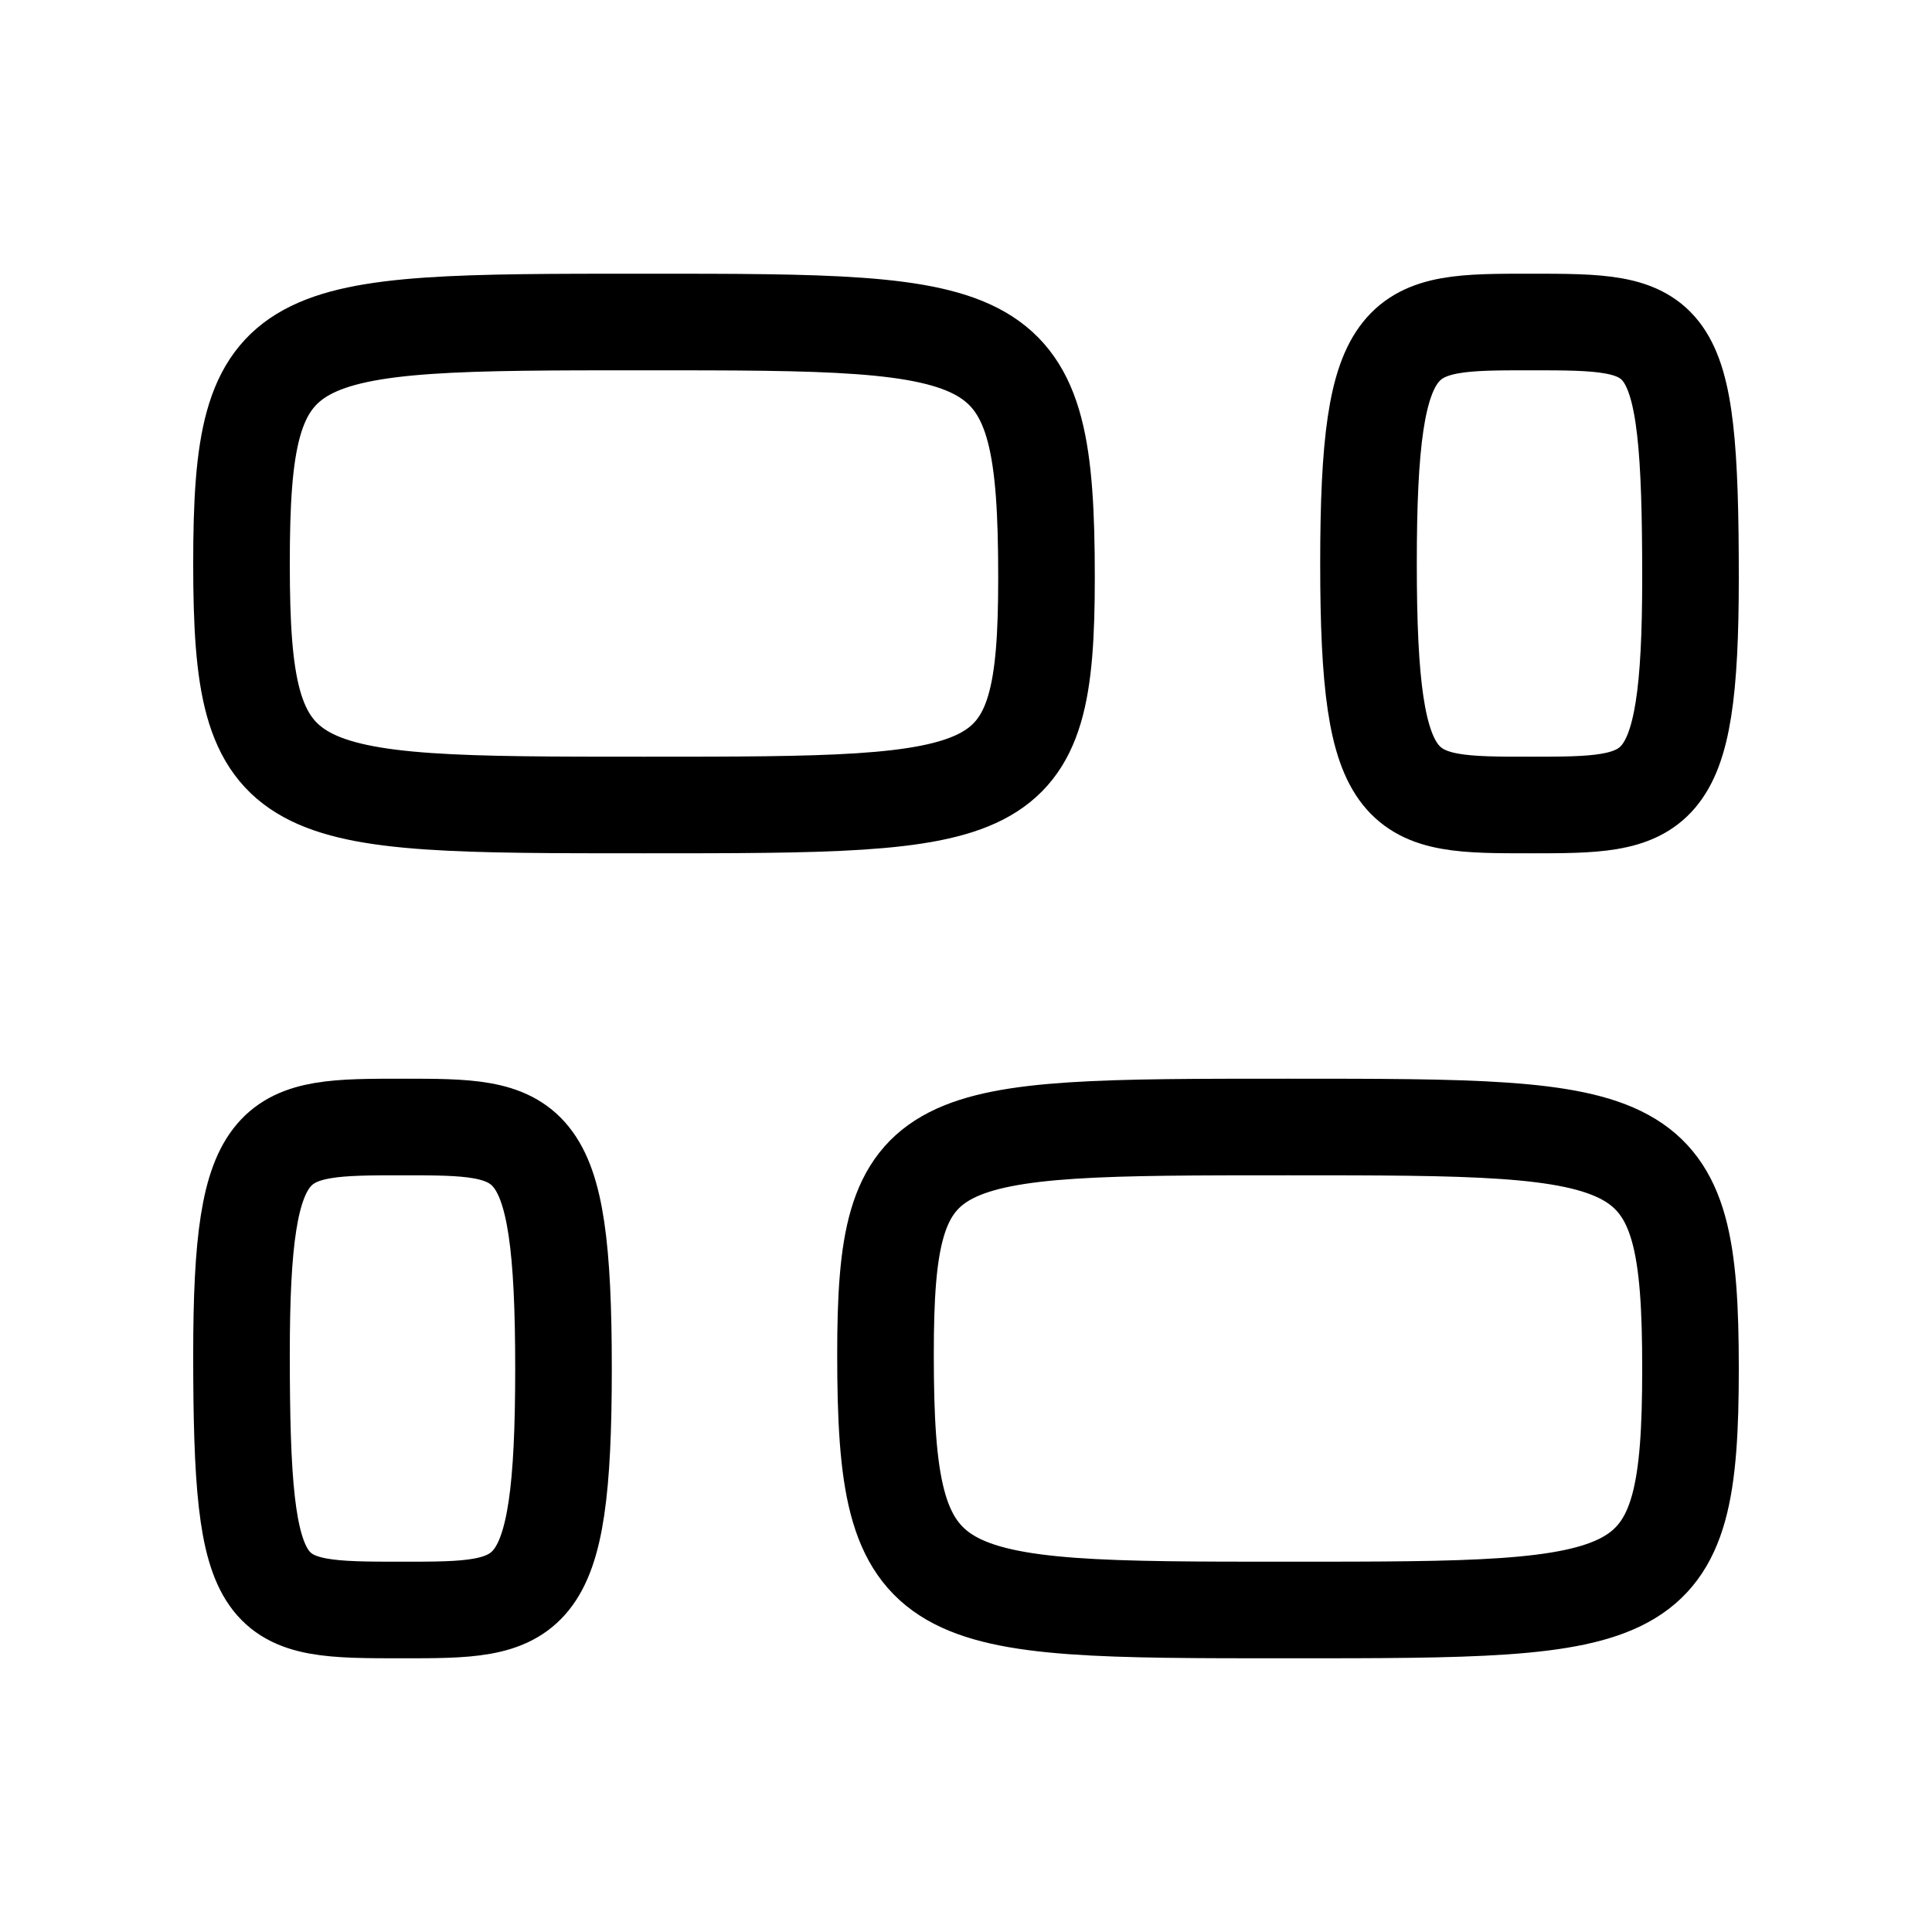 <?xml version="1.0" encoding="UTF-8"?>
<svg xmlns="http://www.w3.org/2000/svg" width="24" height="24" viewBox="0 0 24 24" fill="none">
  <path d="M13 7.176C13 10 12.5 10 8 10C3.5 10 3 10 3 7C3 4 3.5 4 8 4C12.5 4 13 4 13 7.176Z" stroke="black" stroke-width="1.2" stroke-linecap="round" stroke-linejoin="round"></path>
  <path d="M11 16.823C11 14 11.5 14 16 14C20.5 14 21 14 21 17C21 20 20.5 20 16 20C11.5 20 11 20 11 16.823Z" stroke="black" stroke-width="1.2" stroke-linecap="round" stroke-linejoin="round"></path>
  <path d="M21 7.176C21 10 20.6 10 19 10C17.4 10 17 10 17 7C17 4 17.4 4 19 4C20.75 4 21 4 21 7.176Z" stroke="black" stroke-width="1.2" stroke-linecap="round" stroke-linejoin="round"></path>
  <path d="M3 16.823C3 14 3.4 14 5 14C6.6 14 7 14 7 17C7 20 6.6 20 5 20C3.25 20 3 20 3 16.823Z" stroke="black" stroke-width="1.2" stroke-linecap="round" stroke-linejoin="round"></path>
</svg>
